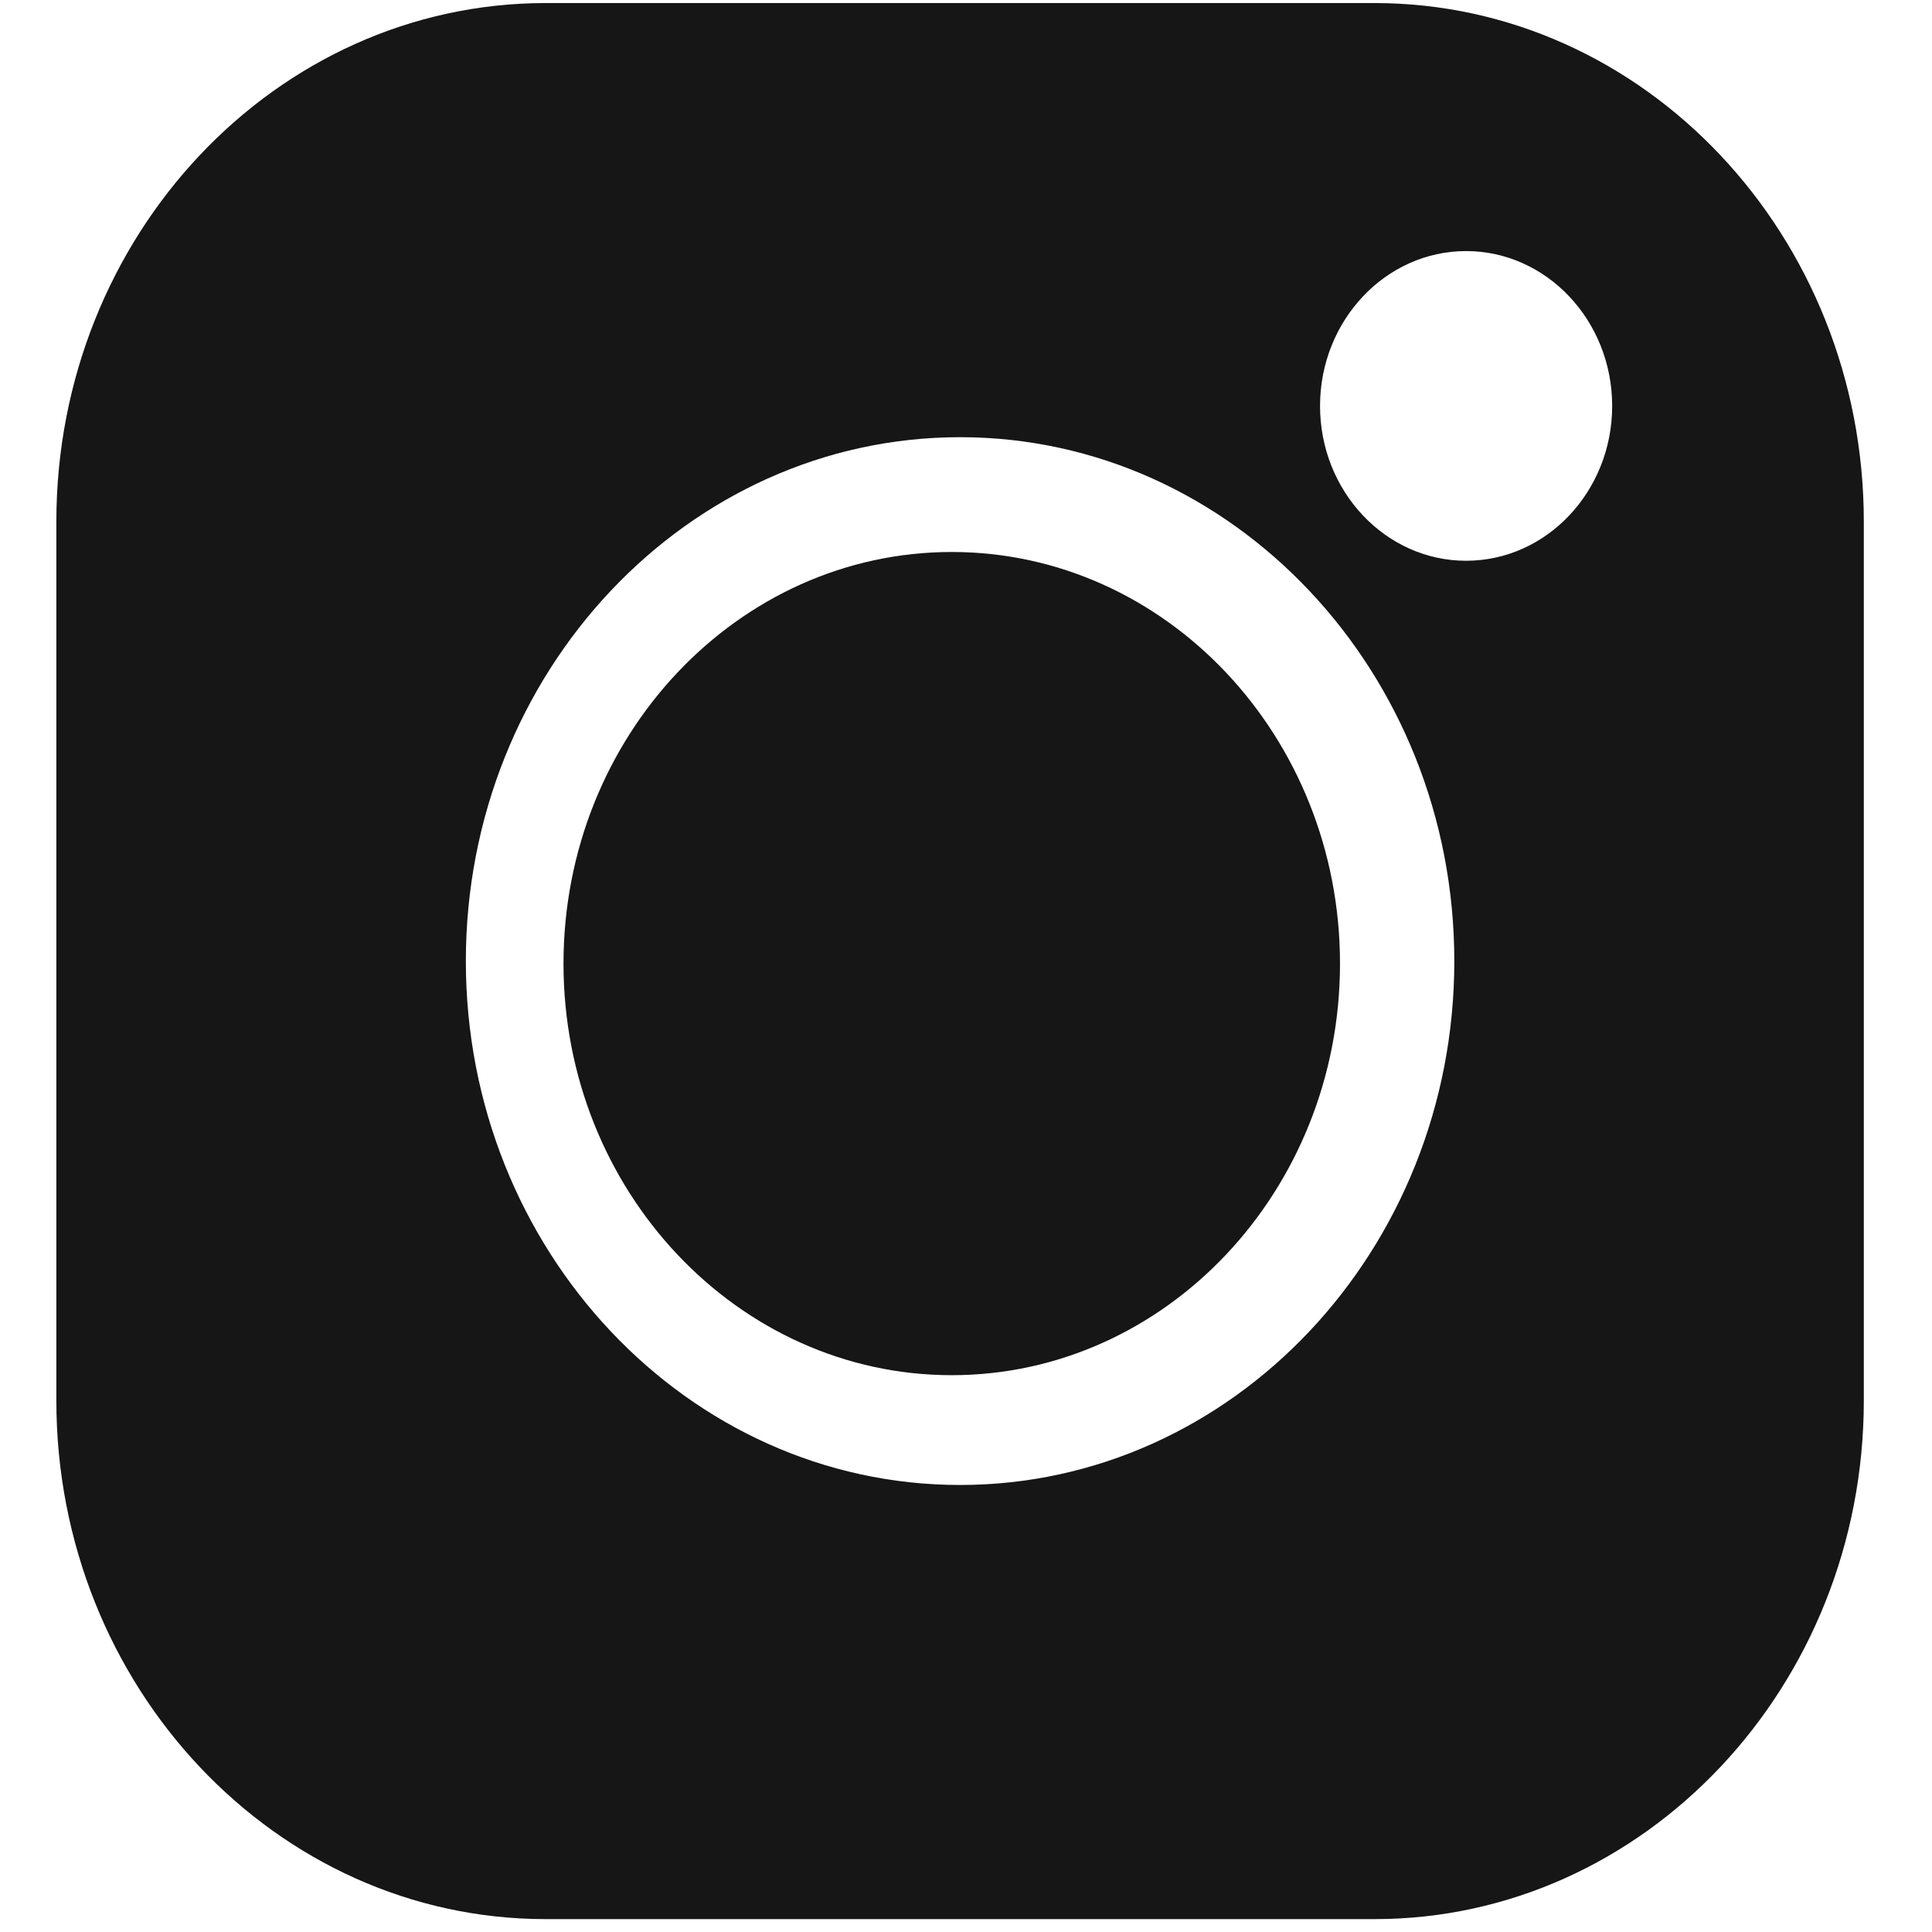 <svg xmlns="http://www.w3.org/2000/svg" width="24" height="24" fill="none" viewBox="0 0 24 24">
  <path fill="#161616" d="M17.075.038H6.778C3.427.038.7 2.928.7 6.481v10.916c0 3.553 2.727 6.443 6.078 6.443h10.297c3.351 0 6.078-2.89 6.078-6.443V6.481c0-3.553-2.727-6.443-6.078-6.443zm-5.149 18.409c-3.385 0-6.139-2.92-6.139-6.508 0-3.589 2.754-6.508 6.14-6.508 3.385 0 6.139 2.92 6.139 6.508 0 3.589-2.754 6.508-6.14 6.508zm6.286-11.481c-1 0-1.814-.863-1.814-1.923s.814-1.924 1.814-1.924 1.815.863 1.815 1.924c0 1.06-.814 1.923-1.815 1.923z"/>
  <path fill="#161616" d="M11.823 6.857C9.163 6.857 7 9.151 7 11.97c0 2.819 2.164 5.113 4.823 5.113 2.66 0 4.823-2.294 4.823-5.113 0-2.82-2.164-5.113-4.823-5.113z"/>
</svg>
